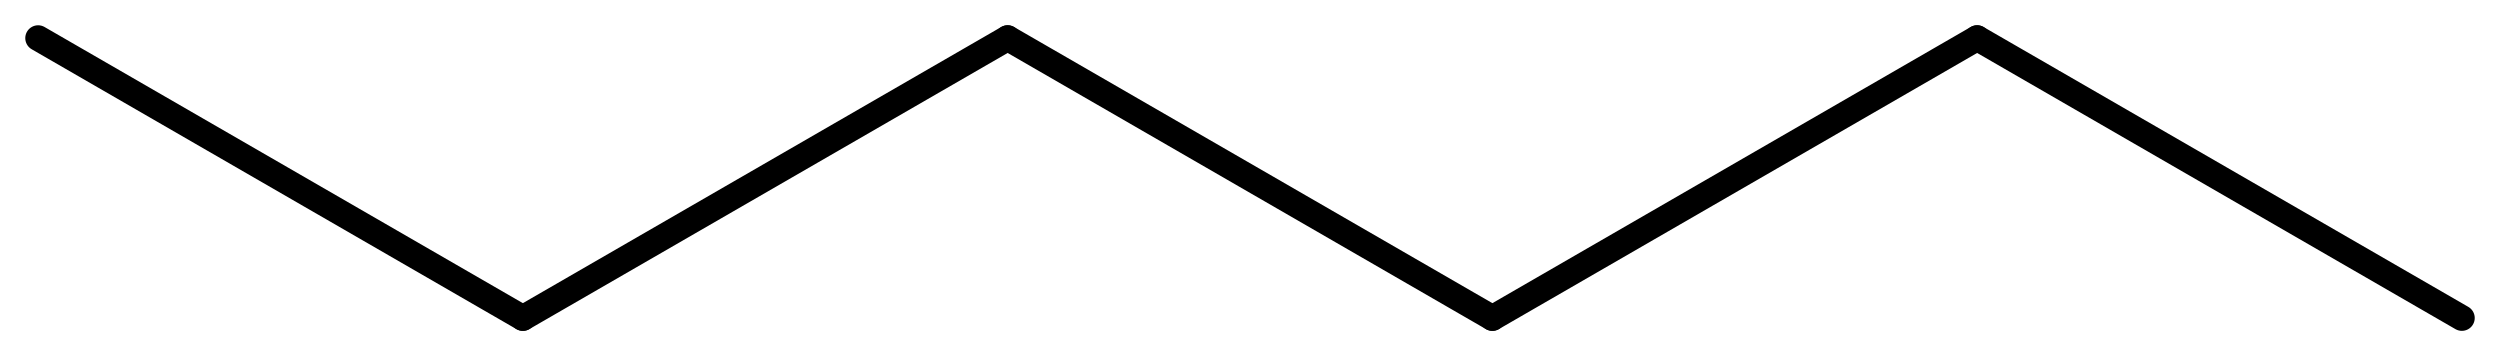 <svg xmlns="http://www.w3.org/2000/svg" xmlns:xlink="http://www.w3.org/1999/xlink" height="9.696mm" version="1.2" viewBox="0 0 68.067 9.696" width="68.067mm">
      
    <desc>Generated by the Chemistry Development Kit (http://github.com/cdk)</desc>
      
    <g stroke="#000000" stroke-linecap="round" stroke-linejoin="round" stroke-width=".7">
            
        <rect fill="#FFFFFF" height="10.0" stroke="none" width="69.0" x=".0" y=".0"/>
            
        <g class="mol" id="mol1">
                  
            <line class="bond" id="mol1bnd1" x1="1.038" x2="14.236" y1="1.038" y2="8.658"/>
                  
            <line class="bond" id="mol1bnd2" x1="14.236" x2="27.435" y1="8.658" y2="1.038"/>
                  
            <line class="bond" id="mol1bnd3" x1="27.435" x2="40.633" y1="1.038" y2="8.658"/>
                  
            <line class="bond" id="mol1bnd4" x1="40.633" x2="53.831" y1="8.658" y2="1.038"/>
                  
            <line class="bond" id="mol1bnd5" x1="53.831" x2="67.029" y1="1.038" y2="8.658"/>
                
        </g>
          
    </g>
    
</svg>
